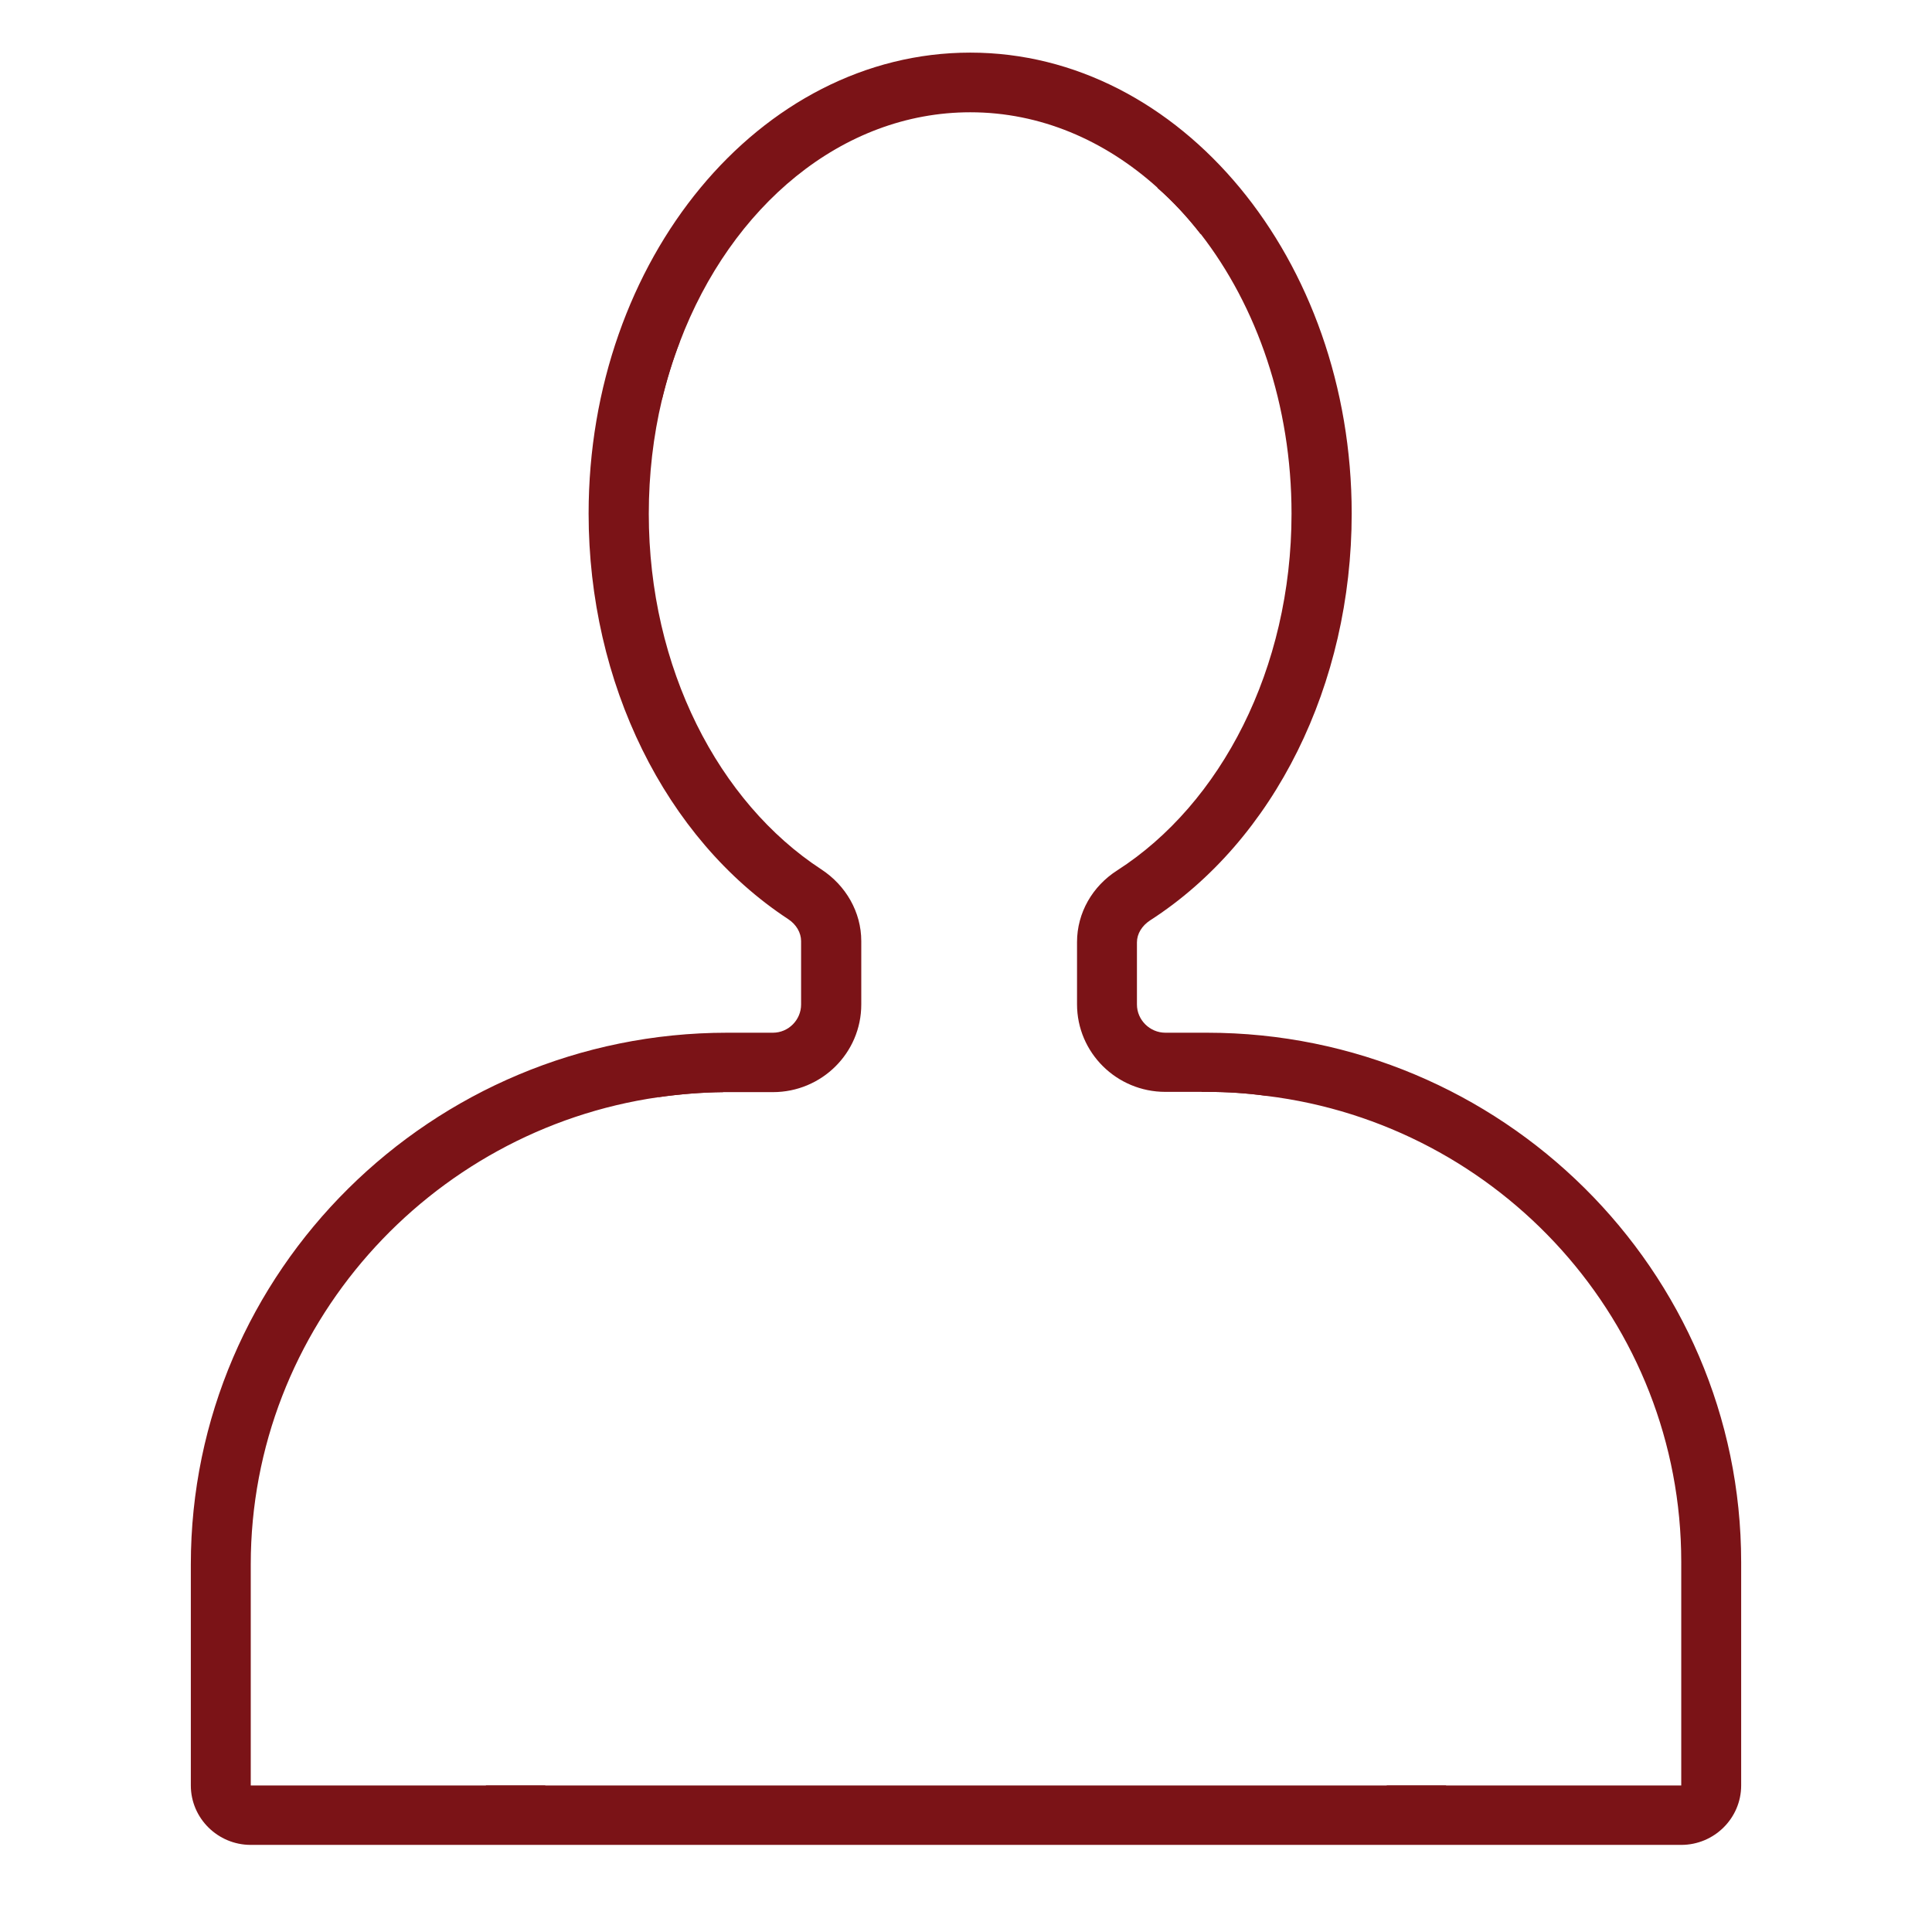 <?xml version="1.0" encoding="utf-8"?>
<!-- Generator: Adobe Illustrator 23.0.3, SVG Export Plug-In . SVG Version: 6.00 Build 0)  -->
<svg version="1.1" id="Layer_1" xmlns="http://www.w3.org/2000/svg" xmlns:xlink="http://www.w3.org/1999/xlink" x="0px" y="0px"
	 viewBox="0 0 76.74 76.74" style="enable-background:new 0 0 76.74 76.74;" xml:space="preserve">
<style type="text/css">
	.st0{fill:#7B1317;}
</style>
<g>
	<g>
		<path class="st0" d="M47.94,41.02h-1.65c-0.62,0-1.13-0.51-1.13-1.12v-2.47c0-0.34,0.2-0.66,0.52-0.87
			c4.94-3.18,8.01-9.37,8.01-16.16c0-10.1-6.8-18.31-15.15-18.31c-8.36,0-15.16,8.21-15.16,18.31c0,6.73,3.04,12.9,7.93,16.11
			c0.32,0.21,0.51,0.54,0.51,0.87v2.52c0,0.61-0.5,1.12-1.12,1.12h-1.81c-11.75,0-21.31,9.48-21.31,21.12v8.78
			c0,1.3,1.07,2.36,2.38,2.36h56.82c1.31,0,2.38-1.06,2.38-2.36v-8.87C69.16,50.46,59.64,41.02,47.94,41.02z M66.78,70.92H9.96
			v-8.78c0-9.4,7.07-17.25,16.2-18.56c0.84-0.12,1.7-0.19,2.57-0.2h1.97c1.94,0,3.51-1.56,3.51-3.48v-2.52
			c0-1.15-0.61-2.21-1.59-2.85c-4.07-2.66-6.85-7.99-6.85-14.12c0-1.57,0.18-3.09,0.52-4.52c0.19-0.79,0.43-1.57,0.71-2.3
			c2.04-5.39,6.44-9.13,11.54-9.13c2.78,0,5.34,1.11,7.43,2.99c0.62,0.55,1.2,1.17,1.72,1.84c2.23,2.87,3.61,6.79,3.61,11.11
			c0,6.17-2.81,11.53-6.92,14.17c-0.99,0.63-1.6,1.69-1.6,2.85v2.47c0,1.92,1.57,3.48,3.51,3.48h1.65c0.8,0,1.59,0.05,2.37,0.16
			c9.28,1.14,16.47,9,16.47,18.51V70.92z"/>
	</g>
	<g>
		<g>
			<path class="st0" d="M21.66,70.92c-0.06,0.59-0.56,1.05-1.18,1.05s-1.12-0.46-1.18-1.05H21.66z"/>
		</g>
		<g>
			<path class="st0" d="M57.44,70.92c-0.06,0.59-0.56,1.05-1.18,1.05s-1.12-0.46-1.18-1.05H57.44z"/>
		</g>
	</g>
	<g>
		<path class="st0" d="M27,13.58c-0.28,0.73-0.52,1.51-0.71,2.3c-0.36-0.18-0.71-0.36-1.05-0.56c-0.57-0.33-0.76-1.05-0.43-1.62
			s1.06-0.75,1.63-0.43C26.62,13.4,26.81,13.5,27,13.58z"/>
		<path class="st0" d="M48.42,7.84c-0.22,0.51-0.46,0.99-0.73,1.46c-0.52-0.67-1.1-1.3-1.72-1.84c0.1-0.18,0.18-0.36,0.26-0.55
			c0.26-0.59,0.96-0.87,1.56-0.61C48.4,6.55,48.68,7.24,48.42,7.84z"/>
	</g>
	<g>
		<path class="st0" d="M28.73,43.38c-0.87,0.01-1.73,0.08-2.57,0.2c-0.06-0.12-0.11-0.23-0.16-0.35c-0.26-0.59,0.02-1.29,0.63-1.55
			c0.6-0.26,1.31,0.03,1.56,0.62C28.35,42.67,28.53,43.03,28.73,43.38z"/>
		<path class="st0" d="M50.57,42.94c-0.08,0.2-0.17,0.4-0.26,0.59c-0.78-0.11-1.57-0.16-2.37-0.16h-0.22
			c0.24-0.42,0.45-0.85,0.63-1.3c0.24-0.61,0.94-0.91,1.54-0.66C50.51,41.65,50.81,42.34,50.57,42.94z"/>
	</g>
</g>
</svg>
